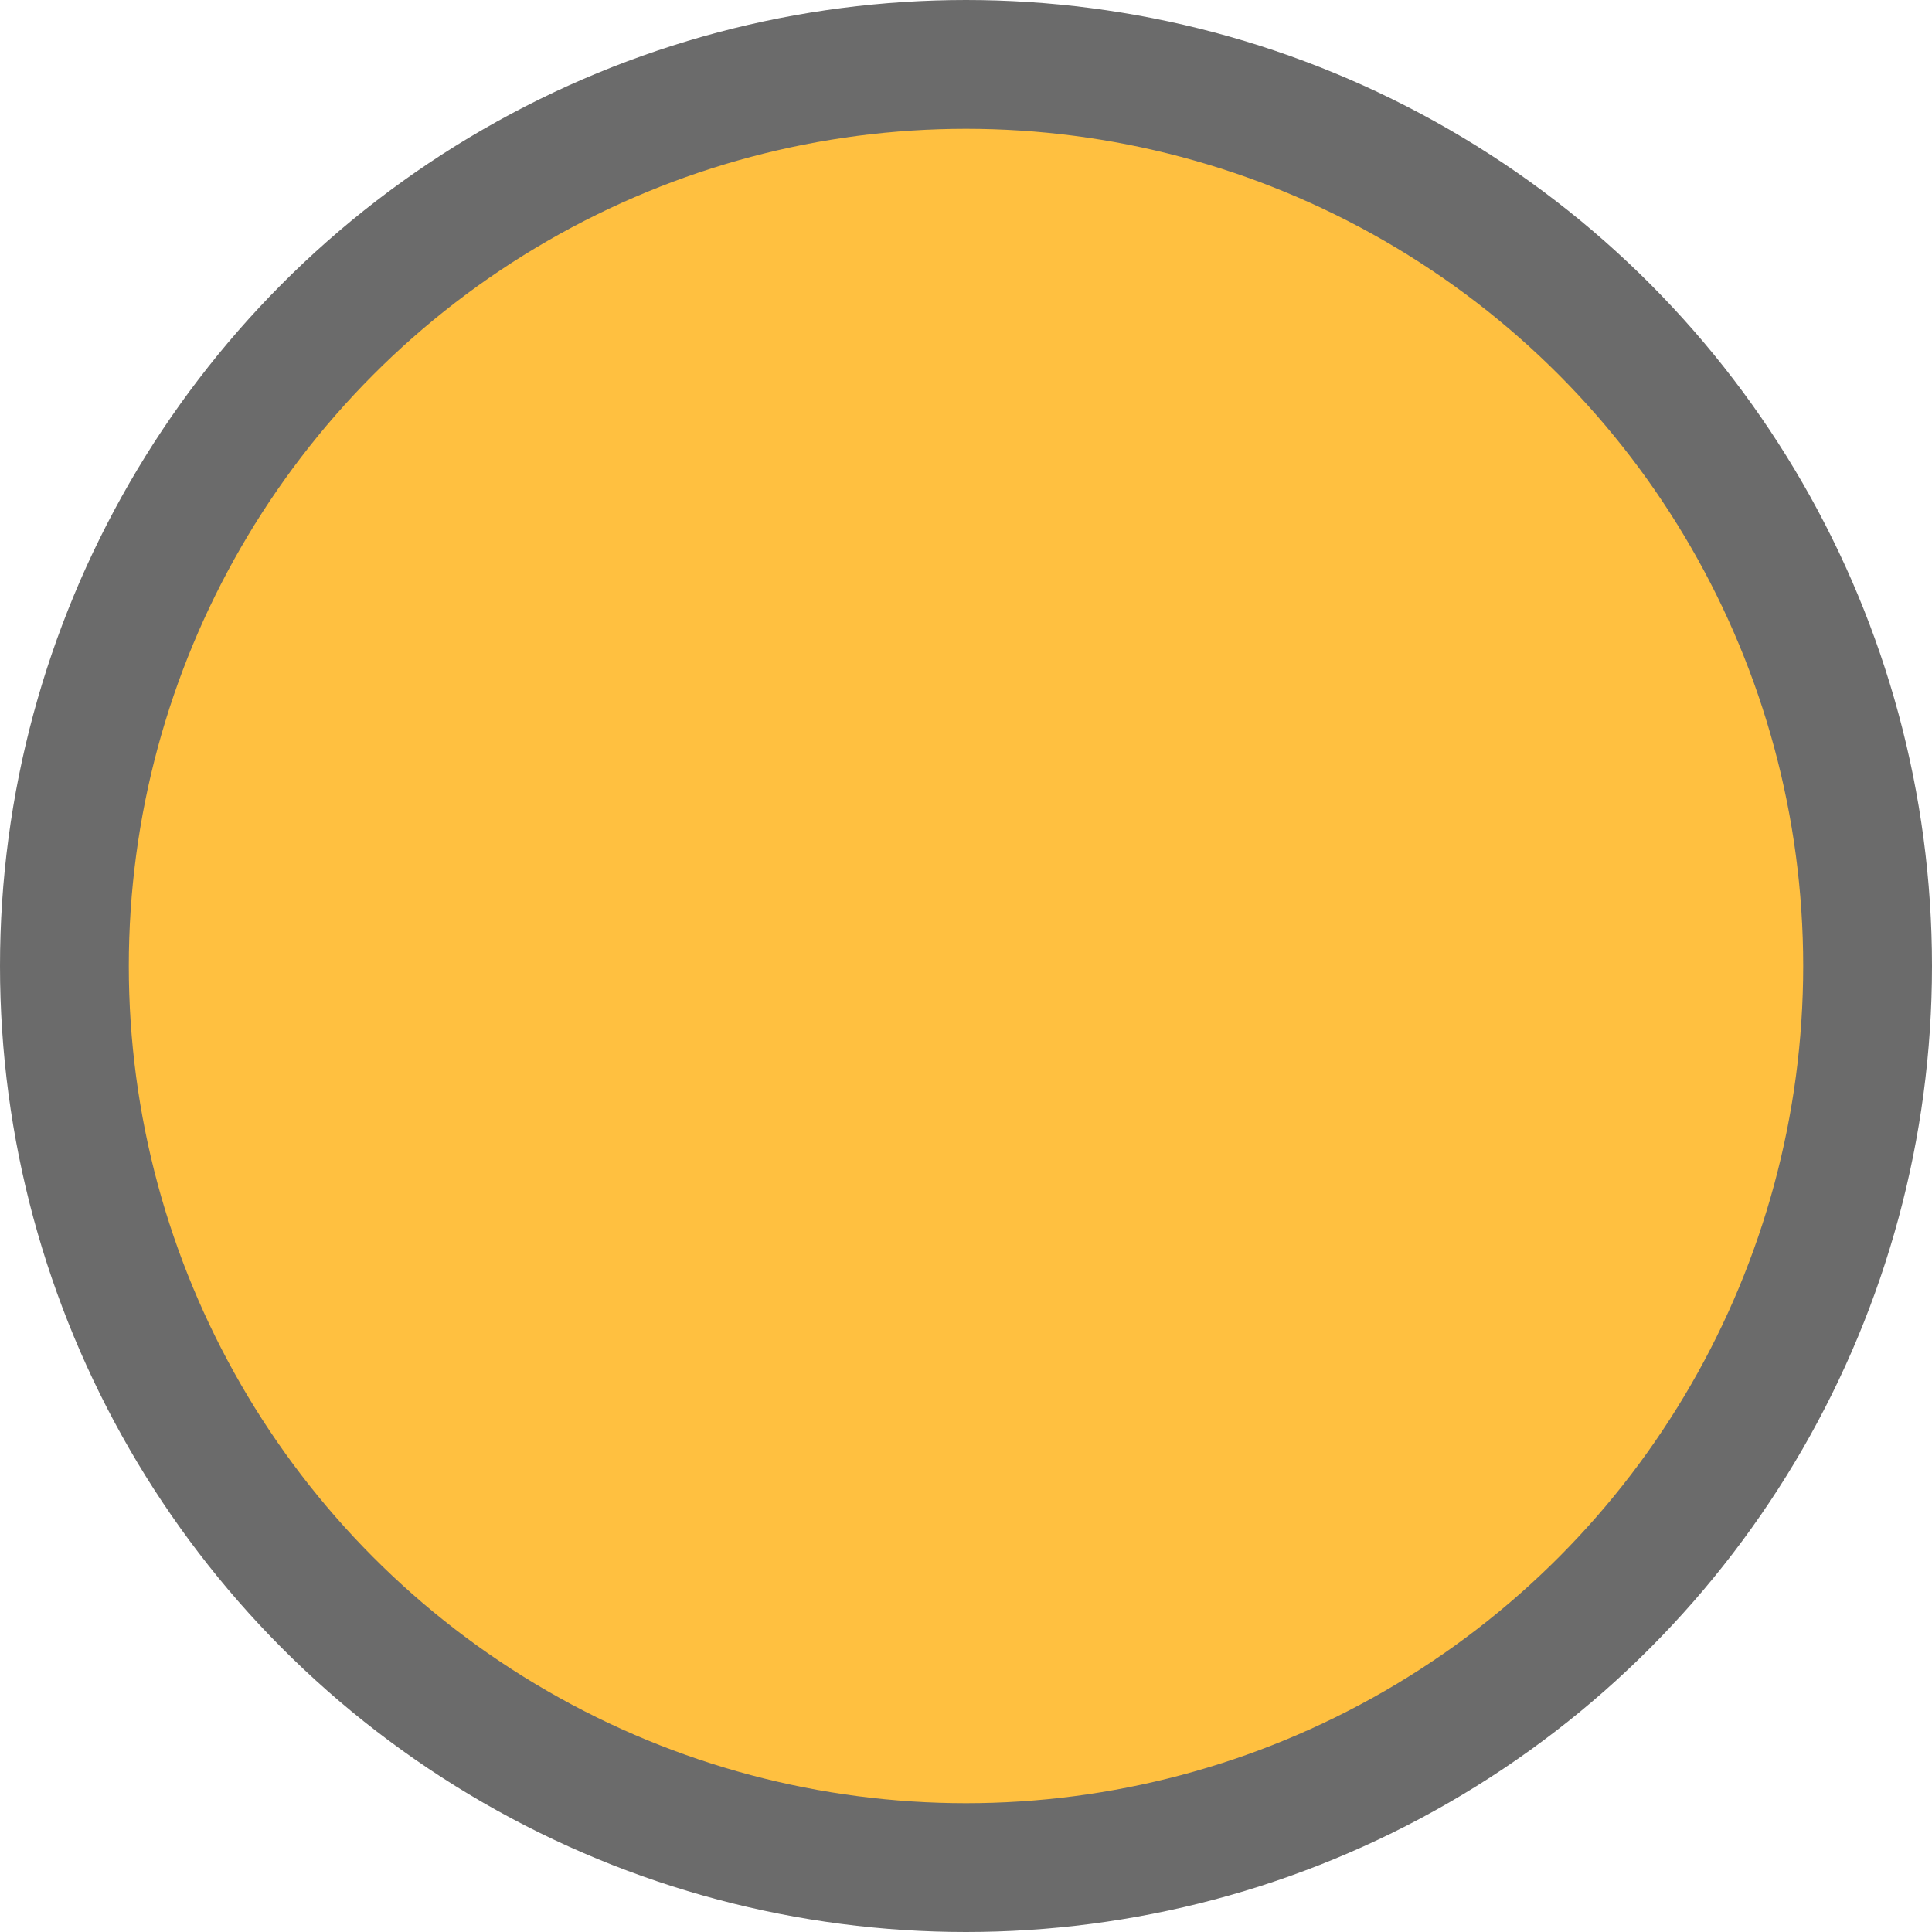 <?xml version="1.0" encoding="UTF-8"?> <svg xmlns="http://www.w3.org/2000/svg" width="15" height="15" viewBox="0 0 15 15" fill="none"> <circle cx="7.5" cy="7.5" r="7" fill="#FFC040"></circle> <circle cx="7.5" cy="7.5" r="7" fill="#FFC040"></circle> <circle cx="7.5" cy="7.5" r="7" fill="#FFC040"></circle> <circle cx="7.5" cy="7.5" r="7" stroke="#6B6B6B"></circle> </svg> 